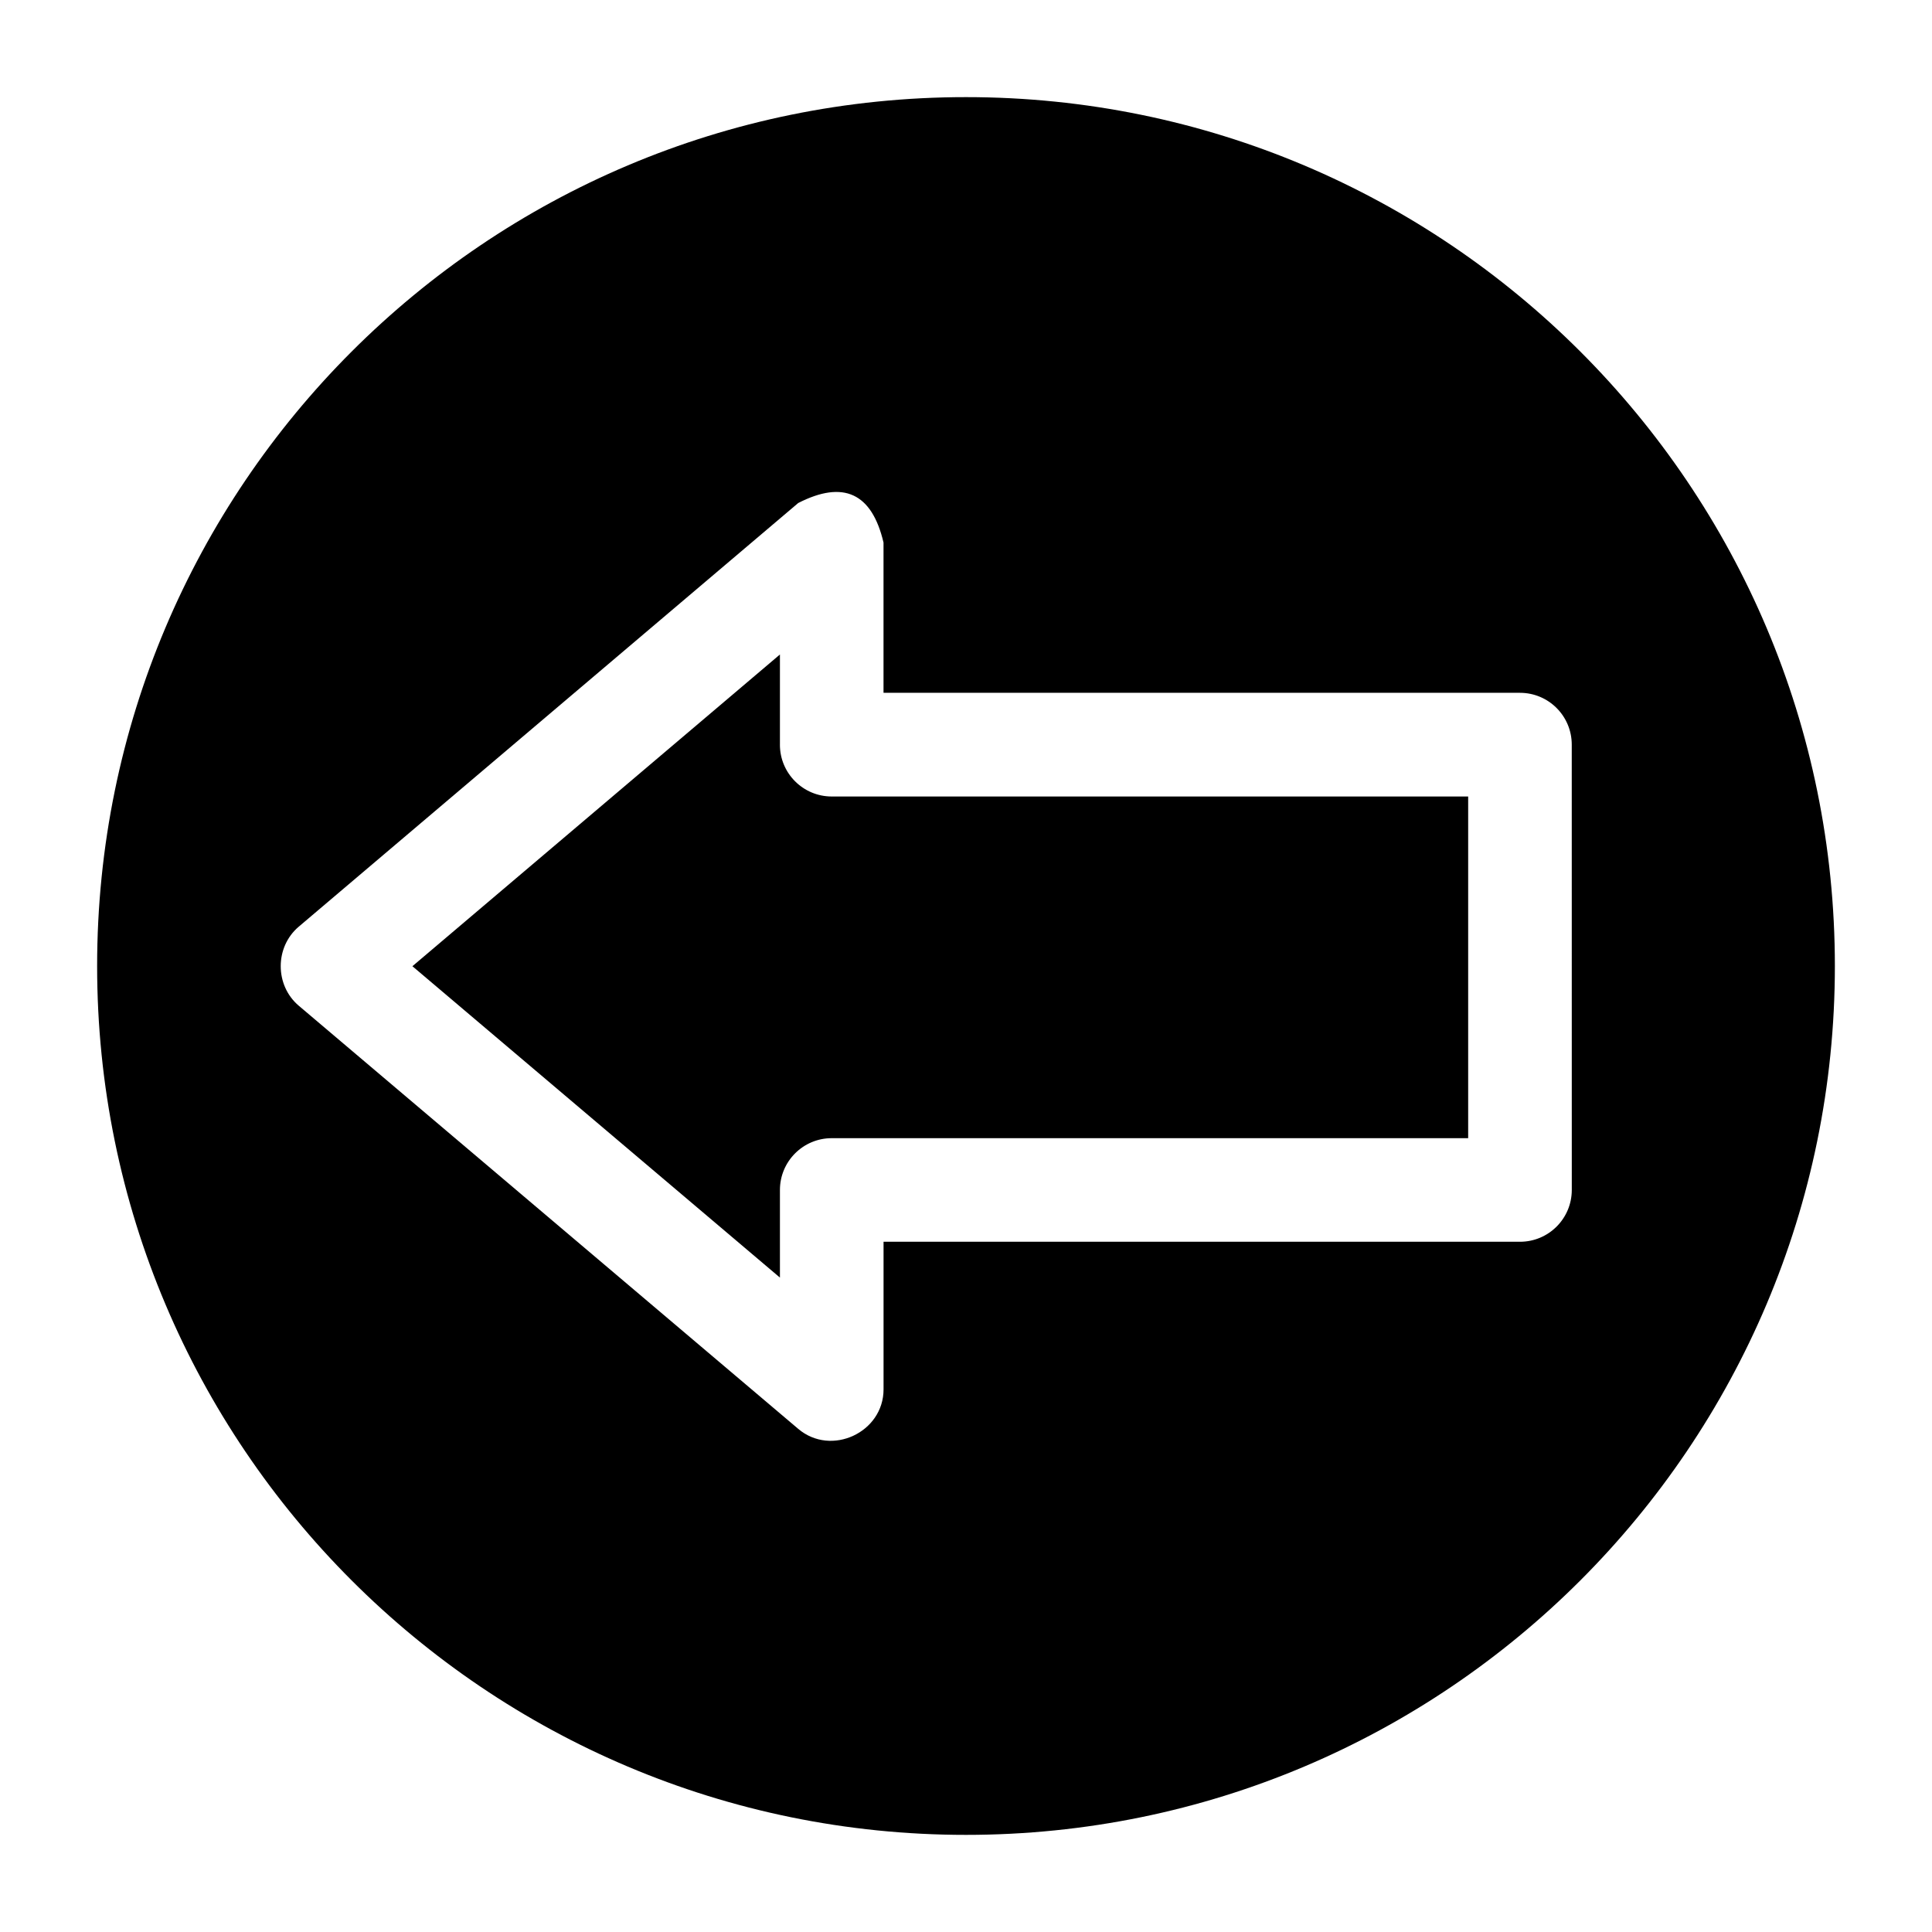 <?xml version="1.0" encoding="UTF-8"?>
<!-- Uploaded to: SVG Repo, www.svgrepo.com, Generator: SVG Repo Mixer Tools -->
<svg fill="#000000" width="800px" height="800px" version="1.1" viewBox="144 144 512 512" xmlns="http://www.w3.org/2000/svg">
 <g>
  <path d="m350.69 341.35v-23.902l-97.398 82.609 97.398 82.516v-23.215c0-7.582 6.148-13.73 13.73-13.73h168.66v-90.543l-168.66-0.004c-7.586 0-13.734-6.148-13.734-13.73z"/>
  <path d="m400 169.74c-127.17 0-230.26 103.09-230.26 230.26s103.09 230.26 230.26 230.26 230.26-103.09 230.26-230.26c-0.004-127.17-103.09-230.26-230.26-230.26zm160.54 289.61c0 7.582-6.148 13.73-13.73 13.73h-168.66v39.113c0 11.438-13.867 17.879-22.605 10.477l-132.37-112.14c-6.371-5.398-6.375-15.547-0.008-20.949l132.36-112.27c11.996-6.141 19.535-2.648 22.613 10.473v39.82h168.66c7.582 0 13.73 6.148 13.73 13.73z"/>
 </g>
</svg>